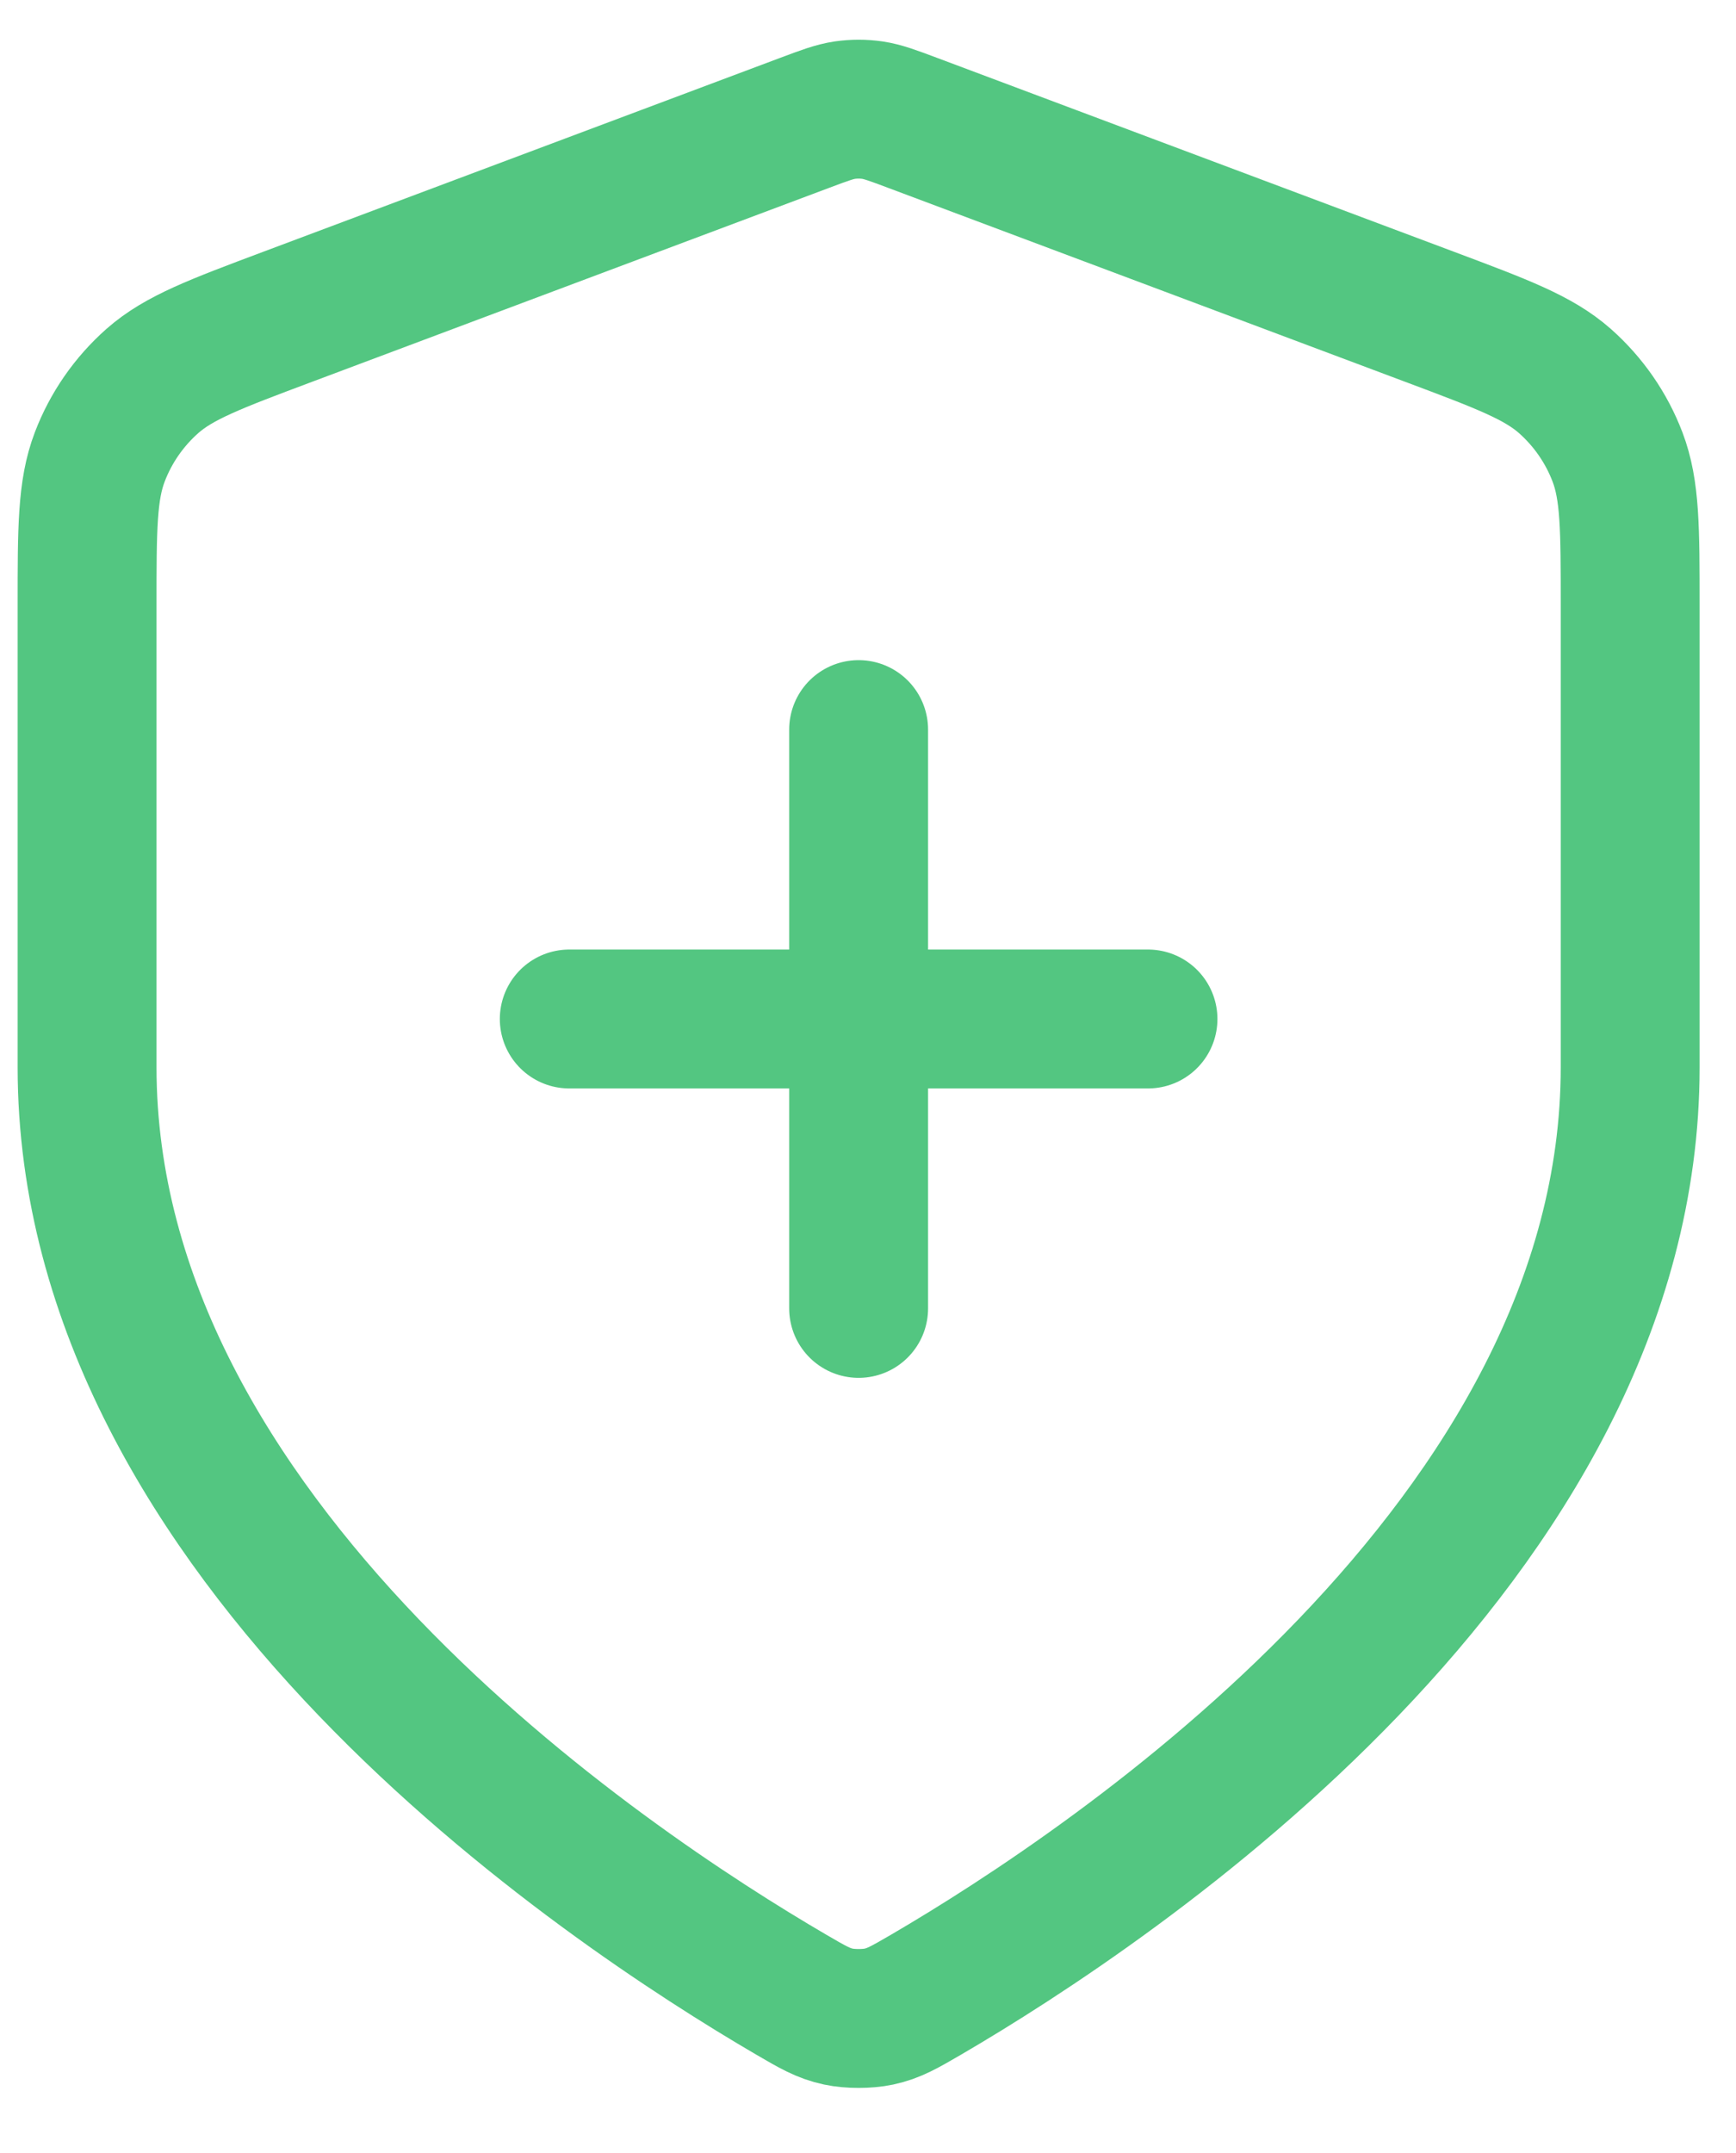 <svg xmlns="http://www.w3.org/2000/svg" width="25" height="31" viewBox="0 0 25 31" fill="none"><path d="M12.365 18.839V10.505M8.198 14.672H16.532M23.476 15.367C23.476 22.184 16.04 27.142 13.335 28.721C13.027 28.9 12.873 28.99 12.656 29.036C12.488 29.072 12.242 29.072 12.074 29.036C11.857 28.99 11.703 28.9 11.396 28.721C8.69 27.142 1.254 22.184 1.254 15.367V8.724C1.254 7.614 1.254 7.059 1.436 6.581C1.596 6.16 1.857 5.784 2.195 5.485C2.578 5.148 3.098 4.953 4.138 4.563L11.585 1.77C11.873 1.662 12.018 1.608 12.166 1.586C12.298 1.567 12.432 1.567 12.564 1.586C12.712 1.608 12.857 1.662 13.145 1.77L20.592 4.563C21.632 4.953 22.152 5.148 22.535 5.485C22.873 5.784 23.134 6.16 23.294 6.581C23.476 7.059 23.476 7.614 23.476 8.724V15.367Z" stroke="#53C681" stroke-width="2" stroke-linecap="round" stroke-linejoin="round"></path></svg>